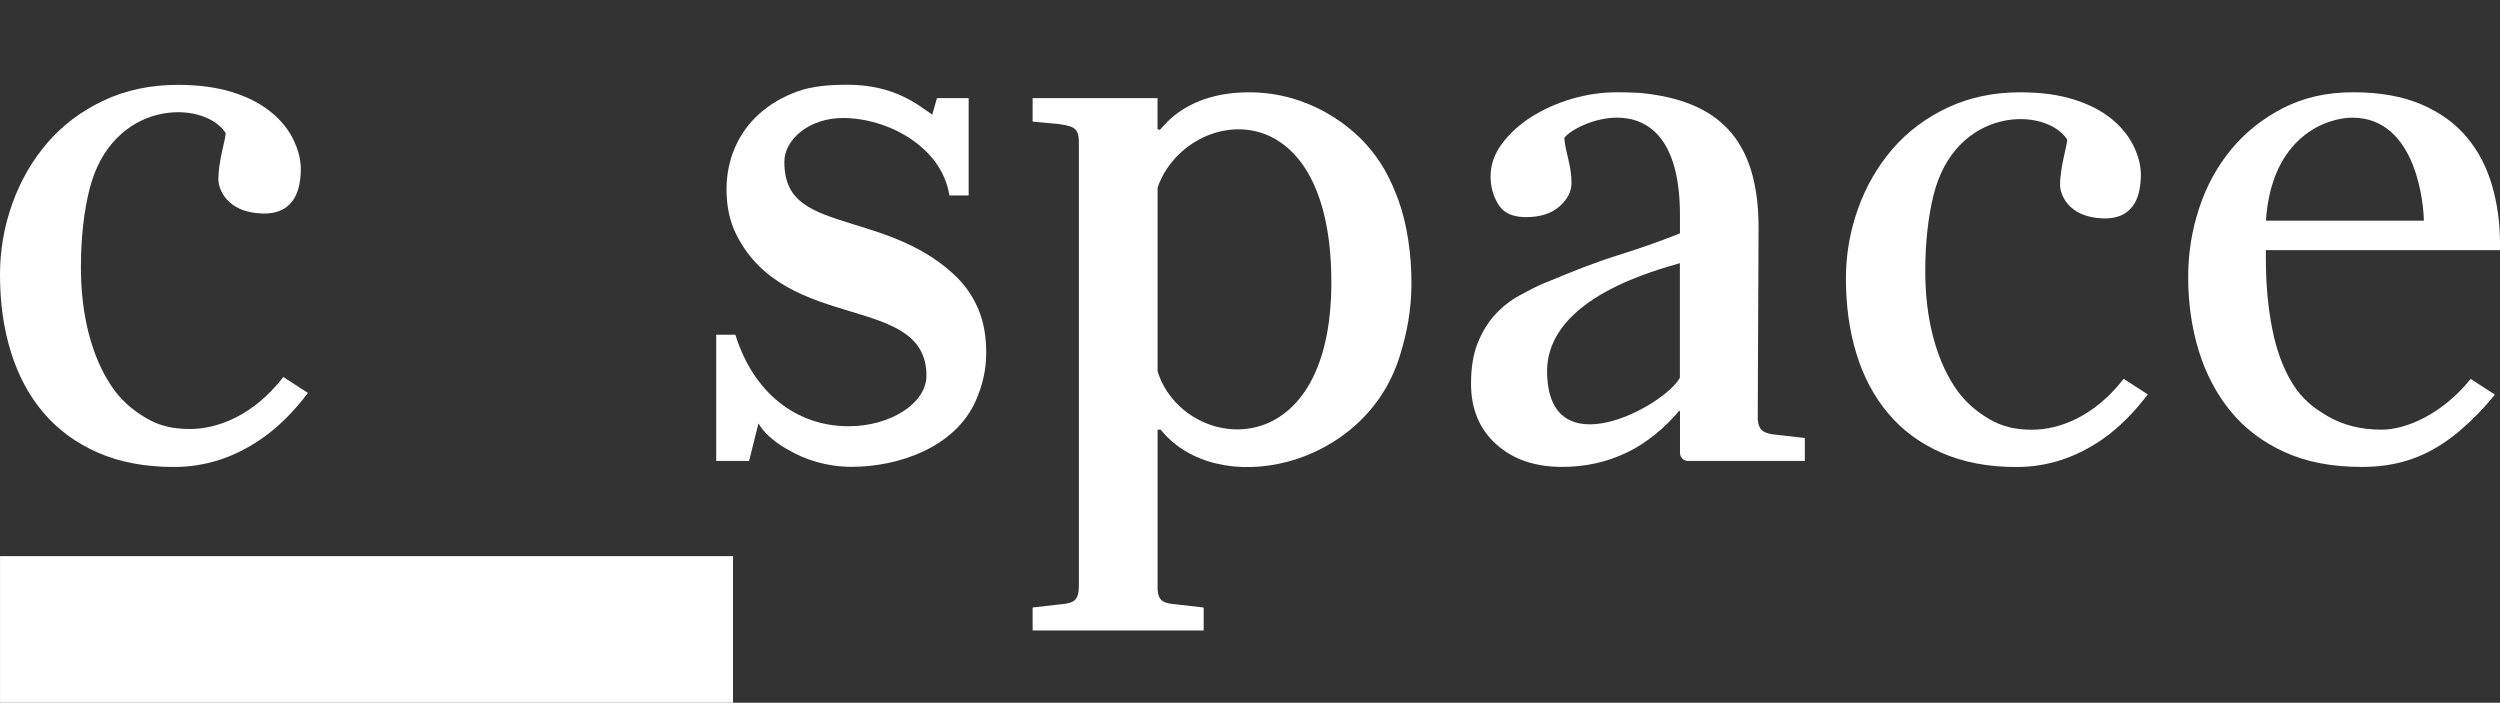 <?xml version="1.0" encoding="utf-8"?>
<!-- Generator: Adobe Illustrator 24.3.0, SVG Export Plug-In . SVG Version: 6.00 Build 0)  -->
<svg version="1.1" id="レイヤー_1" xmlns="http://www.w3.org/2000/svg" xmlns:xlink="http://www.w3.org/1999/xlink" x="0px"
	 y="0px" viewBox="0 0 741.54 208.44" style="enable-background:new 0 0 741.54 208.44;" xml:space="preserve">
<rect x="0" y="0" width="741.54" height="208.44" fill="#333333" stroke="none"/>
<style type="text/css">
	.st0{fill:#FFFFFF;}
</style>
<g>
	<rect x="0.01" y="164.96" class="st0" width="217.41" height="43.48"/>
	<path class="st0" d="M12.83,122.34c4.27,5.07,9.67,9.03,16.16,11.9c6.49,2.85,14.02,4.27,22.58,4.27c9.5,0,17.98-2.89,25.77-8.21
		c5.55-3.77,10.37-8.91,14-13.75l-7.3-4.72c-9.05,11.67-19.73,15.42-27.75,15.42c-4.7,0-8.93-0.82-13.05-3.3
		c-4.12-2.45-7.61-5.46-10.45-9.83s-5.03-9.53-6.54-15.48C24.74,92.68,24,86.21,24,79.22c0-9.05,0.95-16.64,2.49-22.86
		c6.62-26.93,33.9-26.95,40.43-16.93c0.19,1.3-2.27,8.62-2.14,14.02c0.06,2.37,2.25,9.57,13.07,9.88
		c10.45,0.29,11.05-8.72,11.3-11.24c0.33-3.63-0.33-6.72-1.83-10.04c-1.51-3.34-3.79-6.25-6.89-8.76
		c-3.09-2.54-6.93-4.52-11.53-5.96c-4.6-1.42-9.98-2.16-16.16-2.16c-8.08,0-15.4,1.55-21.98,4.64s-12.12,7.26-16.64,12.47
		c-4.52,5.24-8,11.26-10.45,18.06C1.22,67.16,0,74.22,0,81.49c0,8.25,1.05,15.83,3.2,22.8C5.35,111.26,8.54,117.28,12.83,122.34z"/>
	<path class="st0" d="M602.71,127.46c-4.6,0-8.74-0.8-12.78-3.22c-4.04-2.41-7.46-5.36-10.25-9.65c-2.8-4.29-4.93-9.34-6.41-15.17
		c-1.48-5.86-2.21-12.18-2.21-19.05c0-8.87,0.95-16.31,2.43-22.41c6.49-26.41,33.26-26.43,39.65-16.6
		c0.19,1.28-2.21,8.45-2.08,13.73c0.04,2.33,2.21,9.4,12.8,9.69c10.25,0.29,10.84-8.56,11.07-11.01c0.33-3.57-0.31-6.6-1.79-9.86
		c-1.48-3.26-3.73-6.12-6.76-8.6c-3.01-2.45-6.78-4.41-11.3-5.81c-4.49-1.42-9.77-2.12-15.83-2.12c-7.92,0-15.11,1.51-21.55,4.54
		c-6.45,3.03-11.88,7.11-16.31,12.23c-4.43,5.13-7.86,11.03-10.25,17.71c-2.41,6.68-3.61,13.59-3.61,20.74
		c0,8.08,1.03,15.53,3.13,22.37c2.1,6.82,5.24,12.72,9.44,17.69c4.19,4.99,9.46,8.87,15.83,11.65c6.37,2.8,13.75,4.21,22.14,4.21
		c9.32,0,17.63-2.85,25.28-8.04c5.42-3.71,10.14-8.74,13.71-13.5l-7.15-4.62C621.04,123.79,610.59,127.46,602.71,127.46z"/>
	<path class="st0" d="M283.66,82.09c-9.28-9.03-20.62-12.51-30.64-15.59c-12.6-3.9-20.37-6.62-20.37-18.49
		c0-6.64,7.36-13.01,17.36-13.01c13.28,0,29.13,8.47,31.54,22.64l0.06,0.33h5.71V29.1h-9.4c0,0-0.56,2.04-1.4,4.91
		c-3.96-2.64-10.93-8.87-25.09-8.87c-5.55,0-10.58,0.41-14.95,2c-4.35,1.59-8.14,3.81-11.24,6.6c-3.11,2.78-5.55,6.14-7.22,9.98
		c-1.67,3.81-2.52,8.02-2.52,12.49c0,5.03,0.97,9.53,2.89,13.34c7.42,14.82,21.5,19.09,33.94,22.84
		c12.06,3.65,22.47,6.8,22.47,19.05c0,8.12-10.58,14.99-23.09,14.99c-15.65,0-28.18-10.04-33.5-26.86l-0.1-0.29h-5.67v37.44h0.41
		h8.95h0.39l2.78-11.15l0.45,0.72c1.01,1.53,2.25,2.82,3.69,3.96c1.36,1.15,2.89,2.19,4.54,3.09c5.24,3.11,11.79,5.13,18.95,5.13
		c13.96,0,30.7-5.79,36.82-19.57c2.08-4.72,3.11-9.38,3.11-14.25c0-4.93-0.78-9.24-2.29-12.82
		C288.67,88.07,286.44,84.79,283.66,82.09z"/>
	<path class="st0" d="M521.37,124.42l0.25-56.9c0-26.72-12.37-37.77-35.17-39.96c-2.21-0.12-4.47-0.19-6.82-0.19
		c-4.49,0-8.97,0.64-13.38,1.94c-4.43,1.3-8.43,3.09-12,5.36c-3.59,2.27-6.49,4.93-8.74,7.96s-3.38,6.25-3.38,9.67
		c0,3.11,0.78,5.9,2.33,8.39c0.39,0.62,0.87,1.18,1.4,1.65c1.61,1.38,3.86,2.06,6.74,2.06c4.21,0,7.5-1.03,9.92-3.13
		c2.39-2.1,3.59-4.39,3.61-6.89c0.02-5.38-1.75-8.84-2.14-13.46c3.55-4.99,34.31-18.14,34.31,22.84v5.46
		c-2.35,0.95-5.32,2.06-8,3.03c-3.15,1.13-6.58,2.27-10.31,3.44c-7.01,2.19-13.92,4.95-20.84,7.86c-2.95,1.07-5.79,2.68-8.51,4.14
		c-2.7,1.46-5.11,3.38-7.22,5.69c-2.1,2.33-3.81,5.11-5.11,8.37c-1.32,3.26-1.98,7.28-1.98,12.08c0,7.44,2.47,13.42,7.44,17.92
		s11.5,6.74,19.57,6.74c6.95,0,13.34-1.42,19.22-4.27c0.04-0.02,0.08-0.02,0.12-0.04c5.9-2.89,11.22-7.36,15.4-12.33l0.23,0.16
		v12.33c0,1.32,1.07,2.39,2.39,2.39h20.89h0.06h0.02h13.67v-6.8l-7.96-0.93C523.19,128.71,521.66,127.72,521.37,124.42z
		 M498.28,112.03c-4.39,8.29-39.38,27.48-39.38-1.96c0-22.02,33.46-30.16,39.38-32.02V112.03z"/>
	<path class="st0" d="M741.54,74.19v-2.1c0-5.9-0.78-11.57-2.33-16.99c-1.57-5.44-4.04-10.23-7.46-14.33
		c-3.42-4.12-7.92-7.38-13.5-9.79c-5.59-2.41-12.35-3.61-20.27-3.61c-7.77,0-14.68,1.55-20.74,4.66
		c-6.06,3.11-11.2,7.17-15.38,12.23s-7.38,10.87-9.55,17.48c-2.19,6.6-3.26,13.38-3.26,20.37c0,7.77,1.03,15.07,3.13,21.92
		c2.1,6.82,5.24,12.8,9.44,17.94c4.19,5.11,9.5,9.15,15.96,12.1c6.43,2.95,14.1,4.43,22.95,4.43c9.79,0,17.55-2.43,25.09-7.65
		c4.16-2.87,9.98-8.21,14.39-13.81l-7.17-4.64c-8.62,10.7-19.4,15.05-26.41,15.05c-6.23,0-11.46-1.38-15.9-3.94
		c-4.43-2.56-7.71-5.2-10.52-9.71c-2.78-4.49-4.8-9.94-6.04-16.31c-1.26-6.37-1.88-13.28-1.88-20.74v-2.56L741.54,74.19
		L741.54,74.19z M697.73,34.9c19.34,0,21.22,26.6,21.22,30.56h-46.84C673.77,40.36,690.28,34.9,697.73,34.9z"/>
	<path class="st0" d="M405.29,42.88c-4.35-4.91-16.47-15.5-34.8-15.5c-18.33,0-25.05,9.75-26.45,11.15l-0.7-0.23v-9.2h-37.05v6.97
		l7.9,0.74c4.97,0.74,5.83,1.46,5.83,6.06v130.34c0,4.78-1.05,5.71-5.83,6.08l-7.9,0.91v6.8h50.74v-6.8l-7.96-0.91
		c-4.14-0.33-5.44-1.07-5.71-4.37v-47.48h0.93c16.56,20.76,60.33,11.77,70.82-21.57c2.21-6.95,3.55-13.98,3.55-21.9
		c0-8.54-1.28-17.5-3.83-24.49C412.26,52.5,409.62,47.76,405.29,42.88z M343.36,110.13c0-4.23,0-54.49,0-54.49
		c8.14-23.57,51.54-30.49,51.54,28.12C394.9,139.57,350.74,134.05,343.36,110.13z"/>
</g>
</svg>
